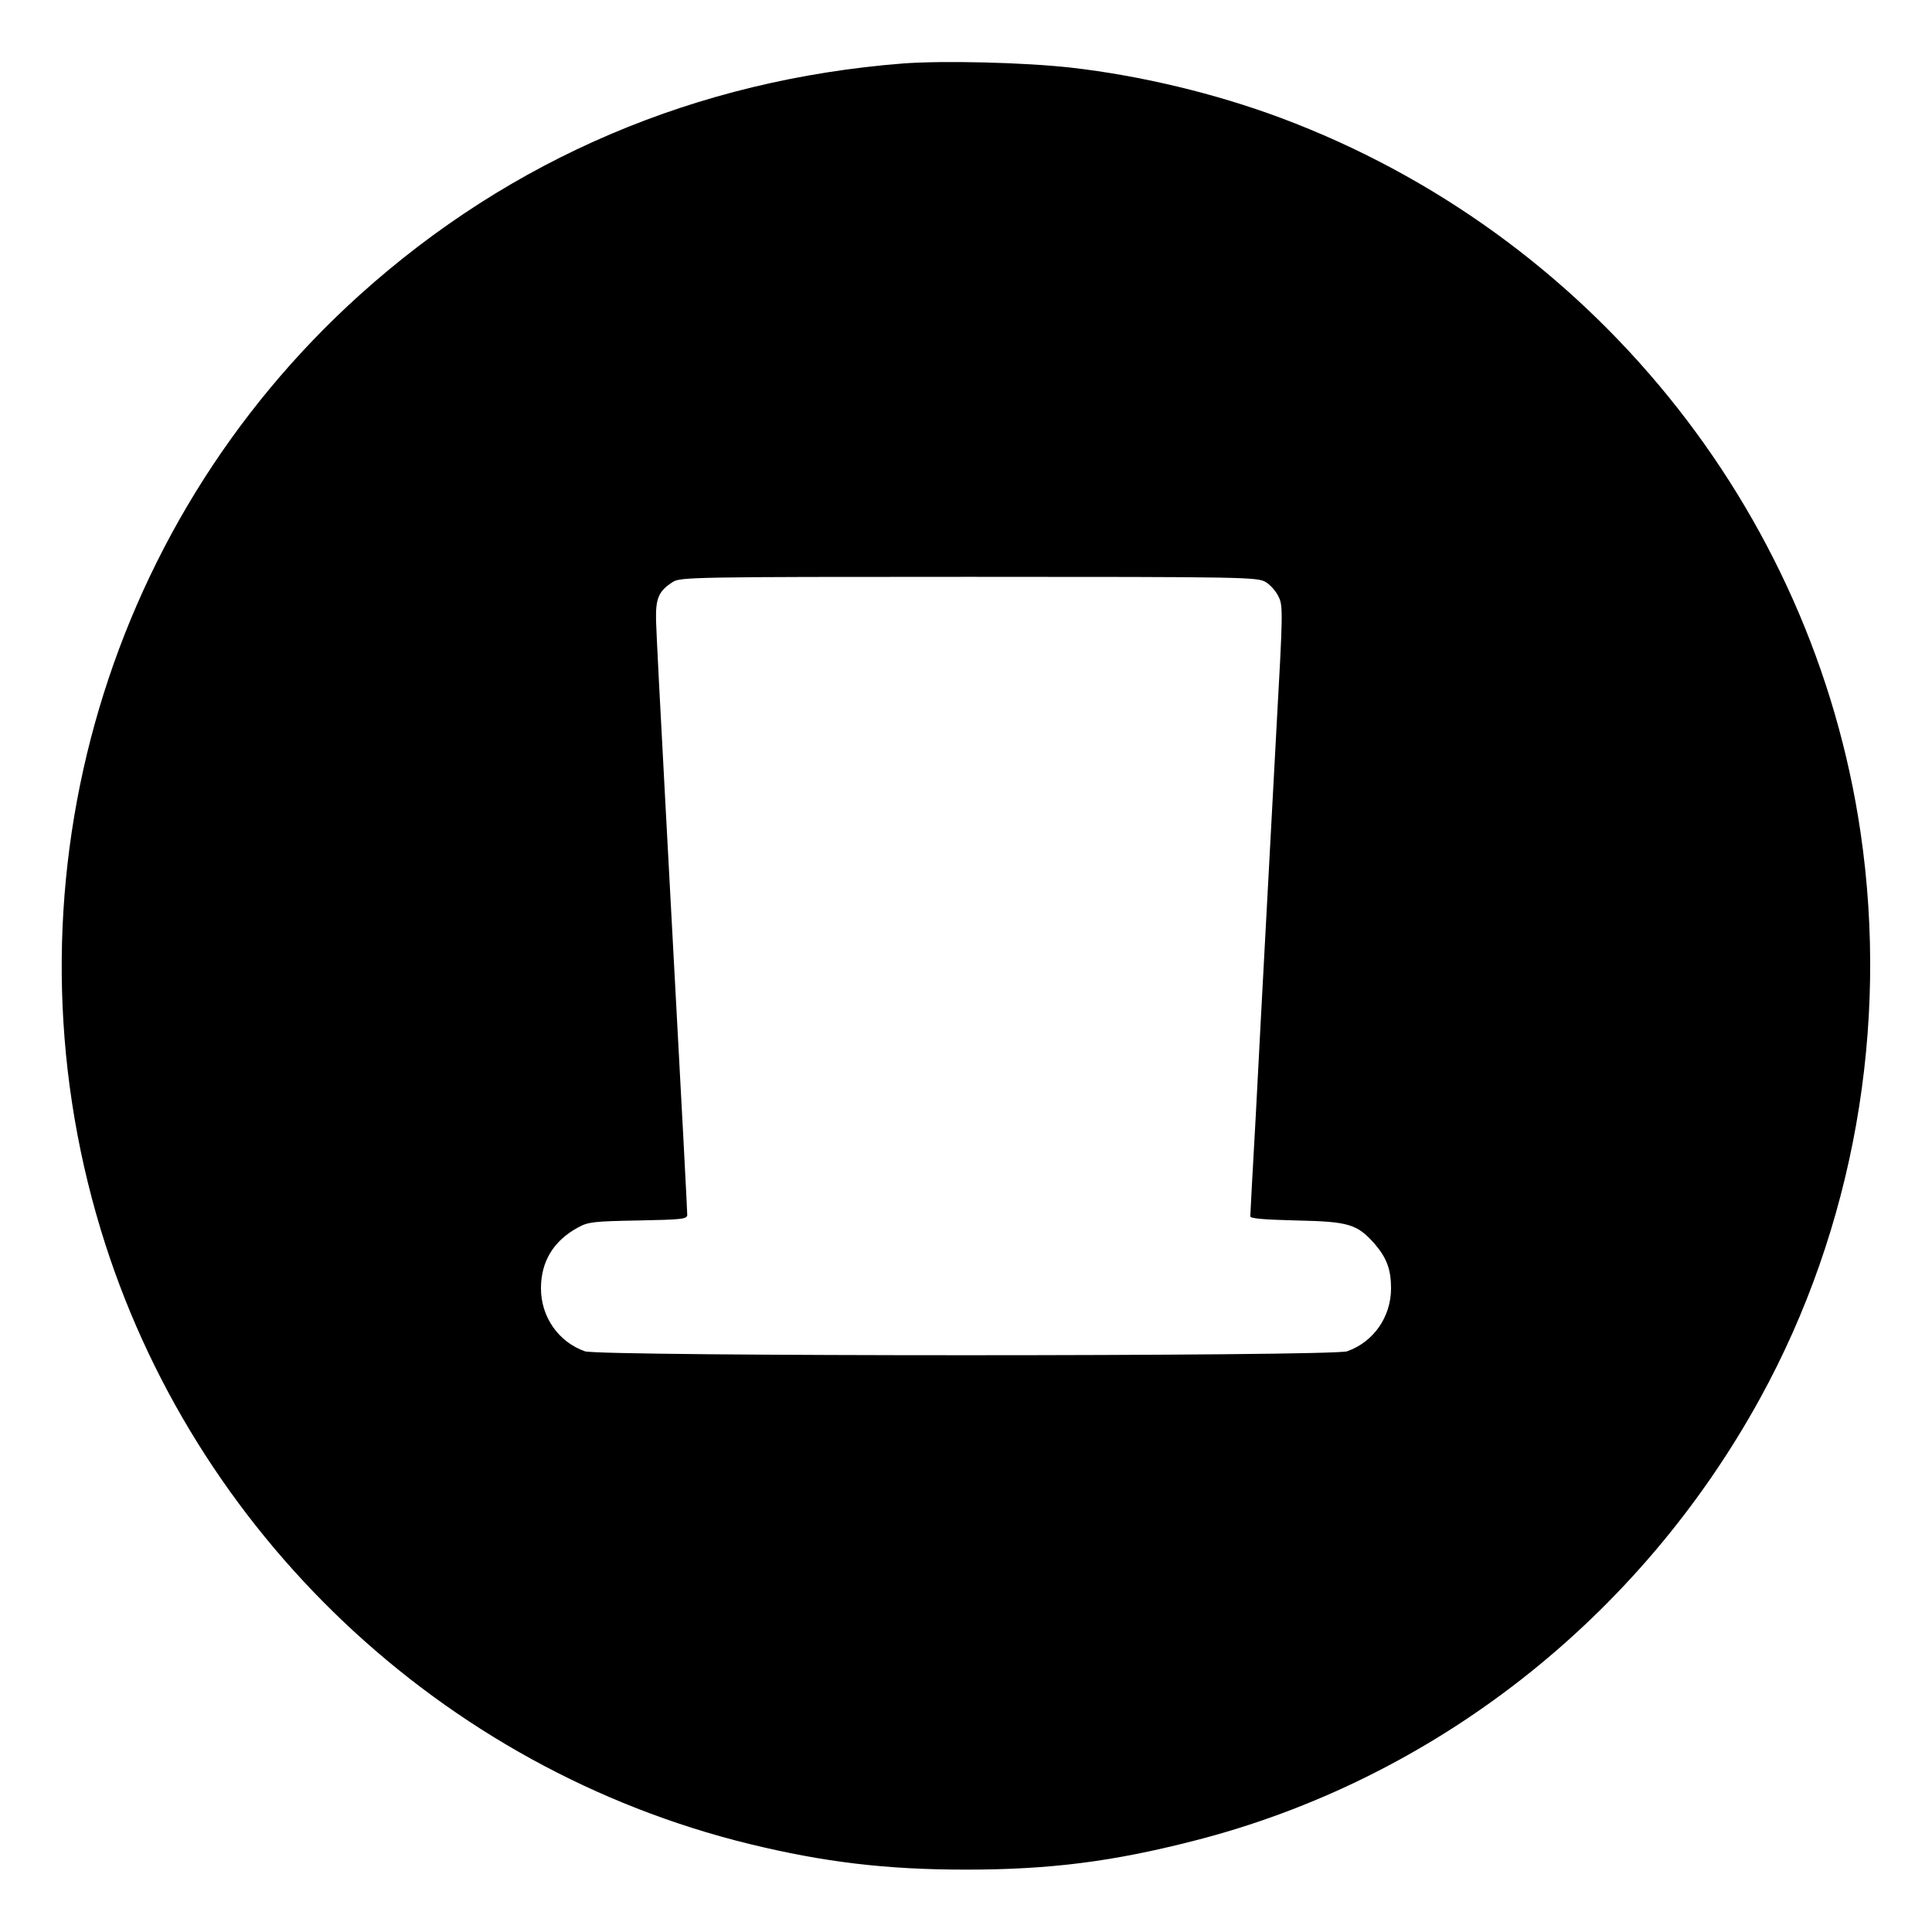 <?xml version="1.0" standalone="no"?>
<!DOCTYPE svg PUBLIC "-//W3C//DTD SVG 20010904//EN"
 "http://www.w3.org/TR/2001/REC-SVG-20010904/DTD/svg10.dtd">
<svg version="1.0" xmlns="http://www.w3.org/2000/svg"
 width="700pt" height="700pt" viewBox="0 0 700 700"
 preserveAspectRatio="xMidYMid meet">
<g transform="translate(0,700) scale(0.1,-0.1)"
fill="#000000" stroke="none">
<path d="M3271 6770 c-748 -59 -1418 -344 -1966 -837 -942 -848 -1309 -2170
-940 -3388 333 -1099 1235 -1953 2350 -2226 271 -66 495 -93 785 -93 304 0
531 29 824 104 869 221 1615 805 2054 1605 338 616 467 1343 363 2050 -173
1174 -982 2170 -2101 2588 -236 88 -506 153 -760 182 -171 19 -461 26 -609 15z
m1315 -1879 c17 -10 38 -34 47 -54 16 -32 15 -62 -8 -473 -13 -242 -31 -576
-40 -744 -9 -168 -25 -465 -35 -660 -11 -195 -20 -360 -20 -367 0 -8 49 -12
168 -15 188 -4 219 -13 282 -84 44 -51 60 -93 60 -162 0 -103 -63 -194 -159
-228 -53 -19 -2709 -19 -2762 0 -96 34 -159 125 -159 228 0 98 46 173 135 221
36 20 58 22 218 25 157 3 177 5 177 20 0 16 -13 266 -80 1507 -17 314 -32 604
-33 645 -2 82 9 108 60 141 27 18 73 19 1073 19 1005 0 1046 -1 1076 -19z"/>
</g>
</svg>
